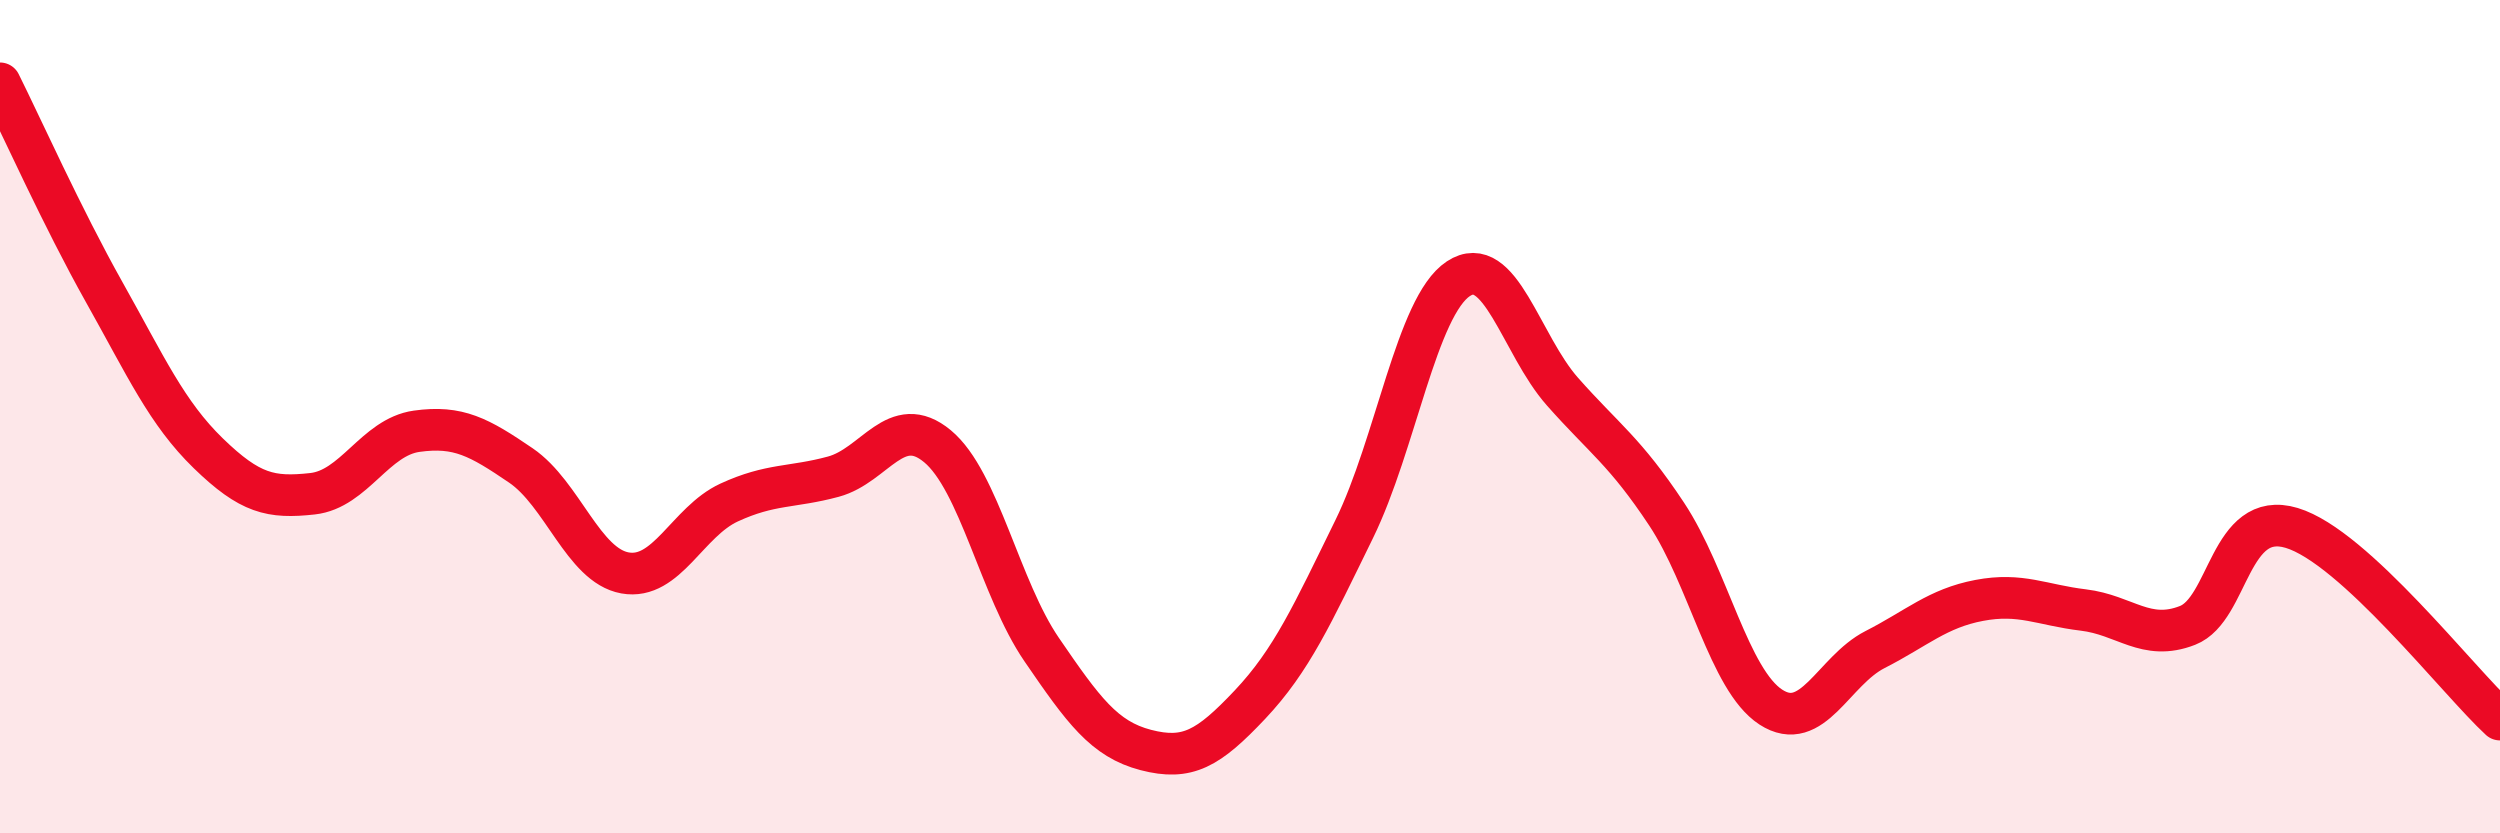 
    <svg width="60" height="20" viewBox="0 0 60 20" xmlns="http://www.w3.org/2000/svg">
      <path
        d="M 0,2 C 0.5,3 1.5,5.23 2.5,7.01 C 3.5,8.79 4,9.91 5,10.88 C 6,11.85 6.5,11.96 7.5,11.85 C 8.5,11.74 9,10.49 10,10.35 C 11,10.21 11.5,10.49 12.5,11.17 C 13.5,11.85 14,13.57 15,13.75 C 16,13.93 16.5,12.52 17.5,12.06 C 18.5,11.6 19,11.71 20,11.44 C 21,11.17 21.5,9.88 22.5,10.71 C 23.5,11.54 24,14.13 25,15.59 C 26,17.05 26.5,17.74 27.5,18 C 28.5,18.26 29,17.97 30,16.91 C 31,15.85 31.5,14.74 32.5,12.7 C 33.5,10.66 34,7.35 35,6.69 C 36,6.03 36.5,8.27 37.5,9.4 C 38.5,10.53 39,10.83 40,12.34 C 41,13.85 41.5,16.32 42.5,16.97 C 43.5,17.62 44,16.1 45,15.59 C 46,15.08 46.5,14.6 47.5,14.41 C 48.5,14.22 49,14.52 50,14.64 C 51,14.76 51.5,15.4 52.5,15.01 C 53.5,14.62 53.5,12.22 55,12.67 C 56.5,13.12 59,16.35 60,17.27L60 20L0 20Z"
        fill="#EB0A25"
        opacity="0.1"
        stroke-linecap="round"
        stroke-linejoin="round"
      />
      <path
        d="M 0,2 C 0.5,3 1.5,5.23 2.5,7.01 C 3.5,8.79 4,9.91 5,10.88 C 6,11.85 6.5,11.96 7.5,11.85 C 8.5,11.74 9,10.49 10,10.35 C 11,10.21 11.5,10.49 12.5,11.17 C 13.5,11.85 14,13.57 15,13.75 C 16,13.93 16.5,12.52 17.5,12.06 C 18.5,11.6 19,11.71 20,11.44 C 21,11.17 21.5,9.88 22.5,10.71 C 23.5,11.54 24,14.13 25,15.59 C 26,17.05 26.5,17.74 27.5,18 C 28.5,18.26 29,17.97 30,16.91 C 31,15.85 31.5,14.74 32.5,12.7 C 33.5,10.66 34,7.35 35,6.69 C 36,6.03 36.5,8.27 37.5,9.4 C 38.5,10.53 39,10.83 40,12.34 C 41,13.85 41.5,16.32 42.5,16.97 C 43.5,17.62 44,16.1 45,15.59 C 46,15.08 46.5,14.6 47.5,14.41 C 48.5,14.22 49,14.52 50,14.64 C 51,14.76 51.5,15.4 52.5,15.01 C 53.5,14.62 53.5,12.22 55,12.67 C 56.5,13.12 59,16.35 60,17.27"
        stroke="#EB0A25"
        stroke-width="1"
        fill="none"
        stroke-linecap="round"
        stroke-linejoin="round"
      />
    </svg>
  